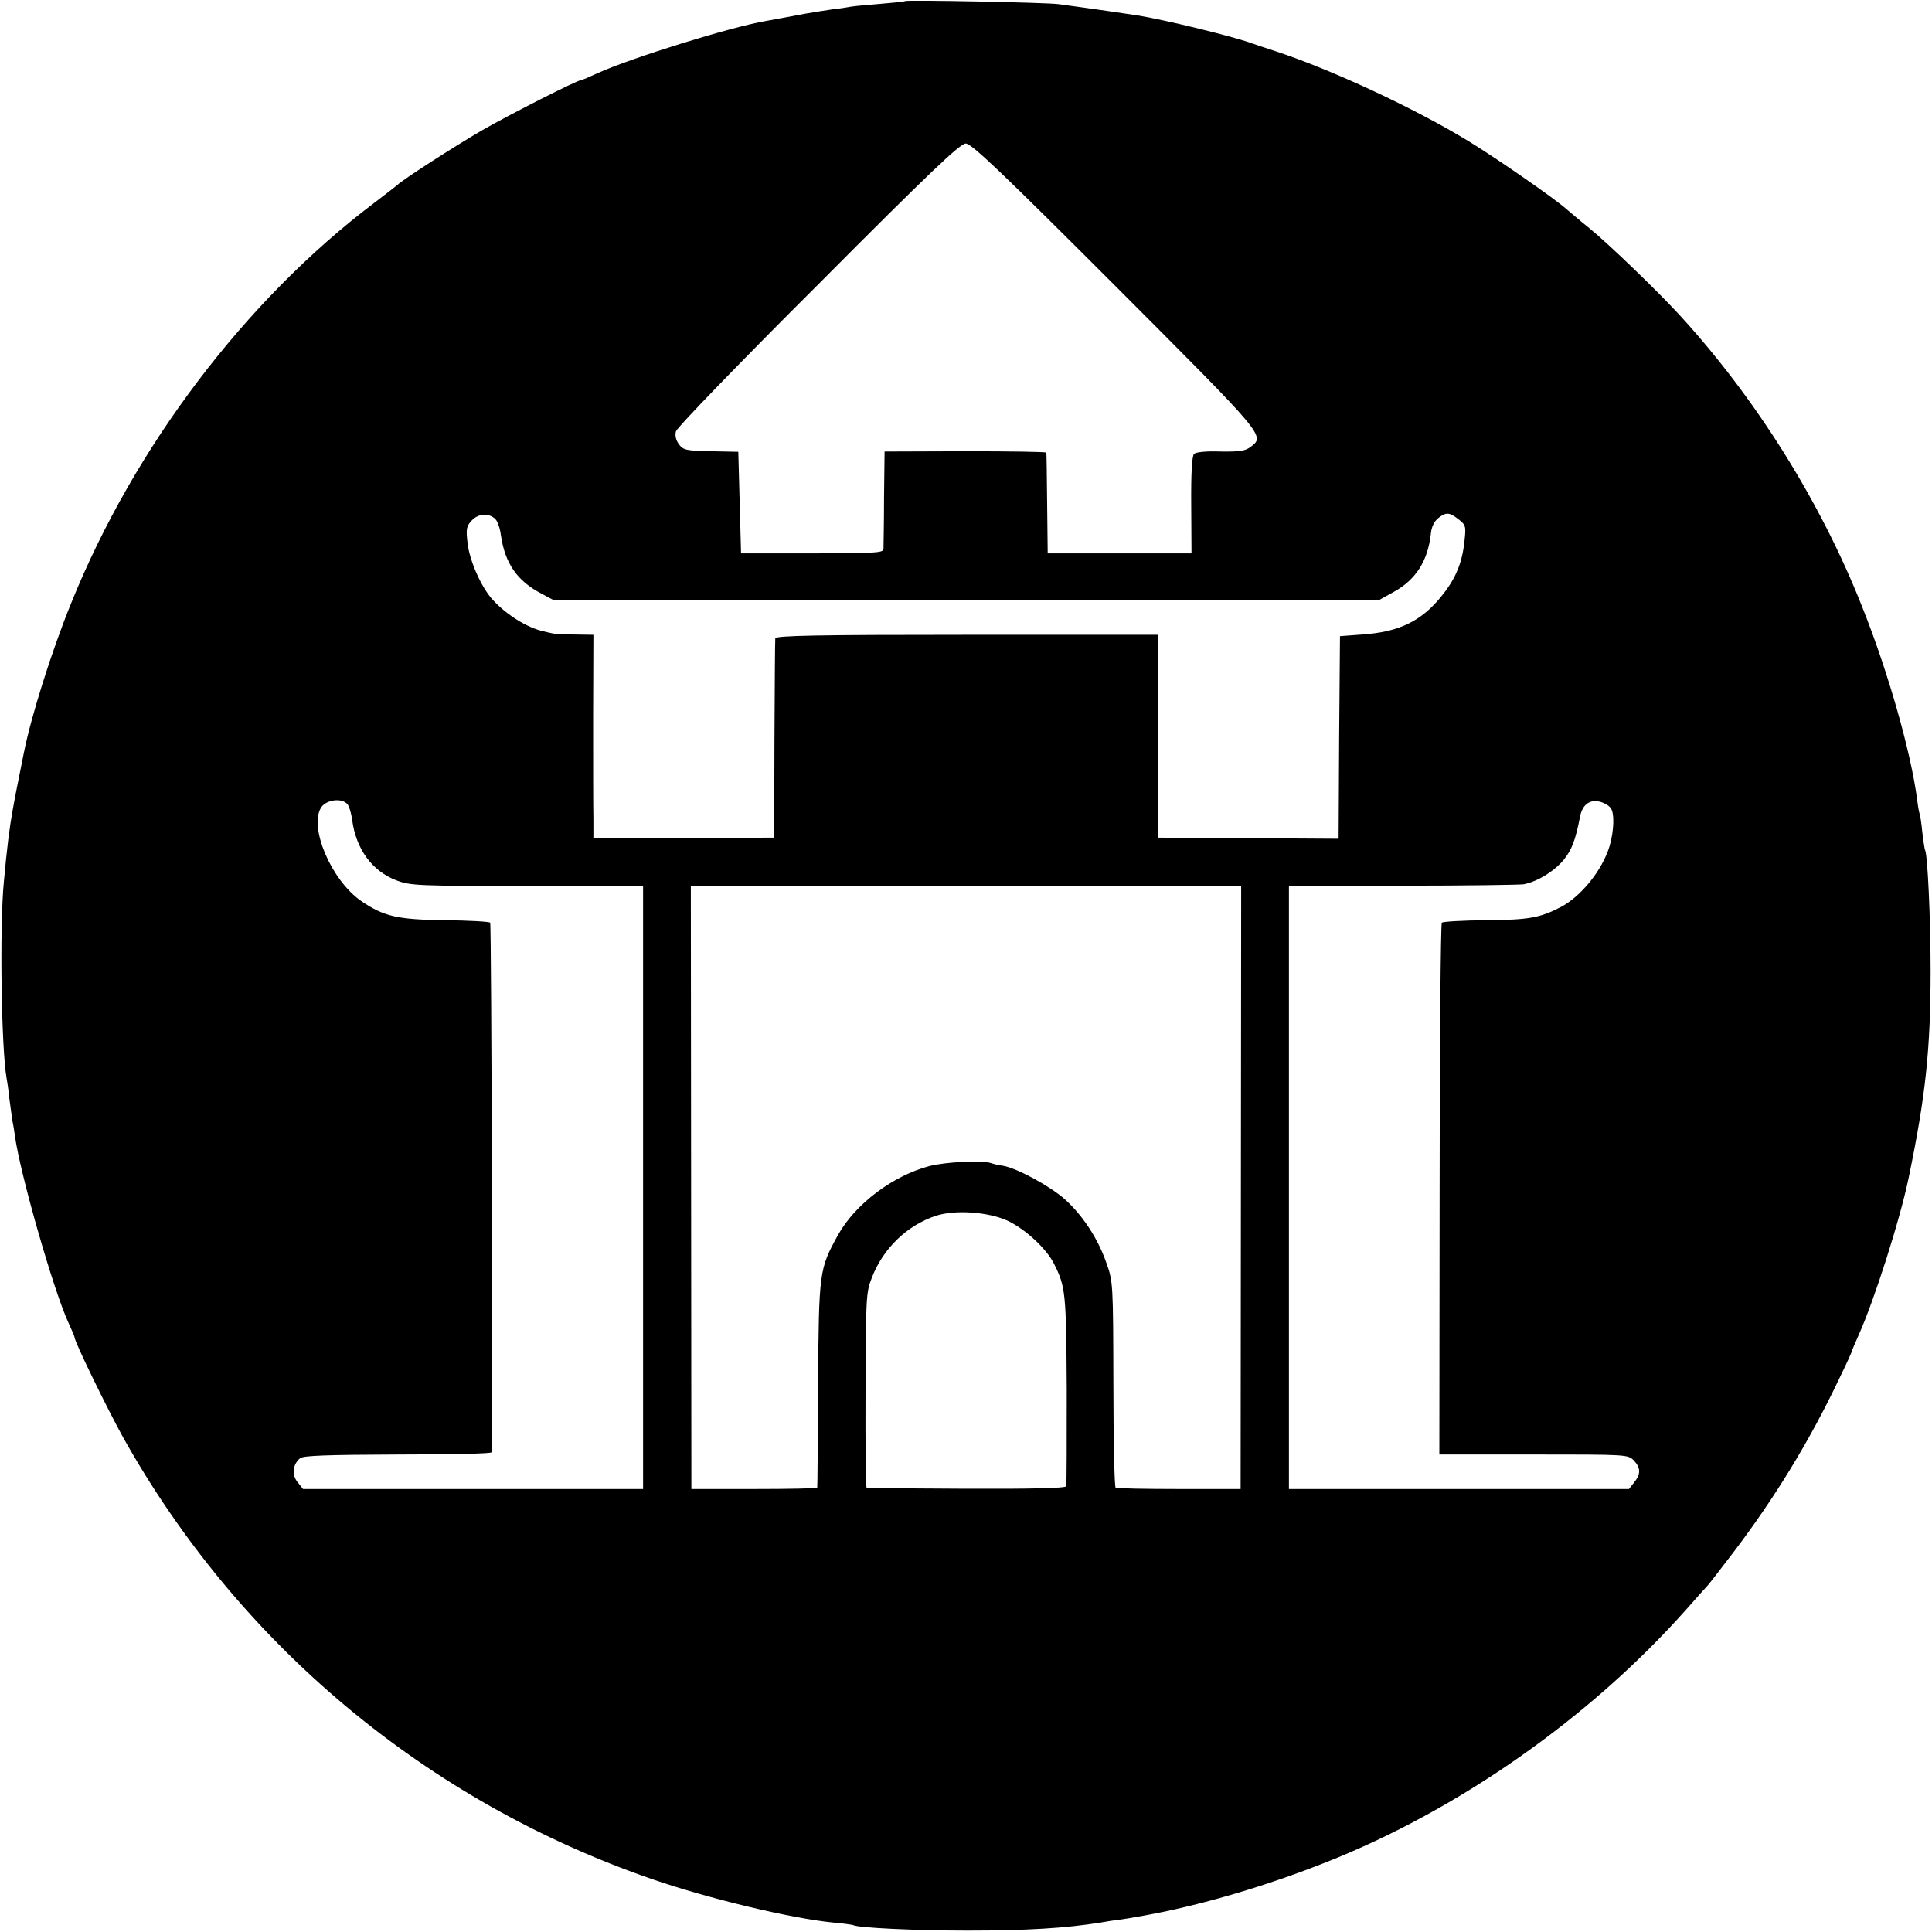 <?xml version="1.0" standalone="no"?>
<!DOCTYPE svg PUBLIC "-//W3C//DTD SVG 20010904//EN"
 "http://www.w3.org/TR/2001/REC-SVG-20010904/DTD/svg10.dtd">
<svg version="1.0" xmlns="http://www.w3.org/2000/svg"
 width="700pt" height="700pt" viewBox="0 0 700 700"
 preserveAspectRatio="xMidYMid meet">
<g transform="translate(0,700) scale(0.1,-0.1)"
fill="#000000" stroke="none">
<path d="M3279 6996 c-2 -2 -43 -6 -90 -10 -47 -4 -95 -8 -105 -10 -10 -2 -41
-7 -69 -10 -27 -4 -72 -11 -100 -16 -27 -5 -63 -12 -80 -15 -16 -3 -43 -8 -60
-11 -125 -21 -489 -134 -612 -190 -28 -13 -54 -24 -57 -24 -14 0 -258 -124
-361 -183 -103 -60 -289 -180 -305 -197 -3 -3 -41 -32 -84 -65 -466 -352 -870
-885 -1098 -1450 -71 -174 -147 -416 -172 -545 -3 -14 -7 -36 -10 -50 -3 -14
-10 -50 -16 -80 -6 -30 -12 -64 -14 -75 -11 -60 -21 -137 -32 -260 -16 -165
-9 -608 10 -712 2 -10 7 -43 10 -74 4 -31 9 -67 11 -80 3 -13 7 -38 9 -54 19
-139 142 -568 196 -682 11 -24 20 -45 20 -48 0 -16 117 -256 175 -361 420
-752 1101 -1321 1919 -1603 203 -70 502 -142 656 -157 36 -3 68 -8 71 -9 15
-10 229 -20 414 -20 217 0 357 9 482 29 21 4 54 9 73 11 19 3 46 7 60 10 14 2
39 7 55 10 189 36 416 103 628 187 482 190 959 525 1307 917 36 41 70 79 76
85 6 6 48 61 94 121 150 197 277 405 383 628 26 53 47 99 47 102 0 2 11 28 24
57 57 127 151 421 182 573 61 295 79 463 79 750 0 187 -11 420 -20 435 -2 3
-6 32 -10 64 -3 33 -8 62 -9 65 -2 3 -7 29 -10 56 -23 172 -104 458 -198 694
-151 383 -387 759 -663 1060 -80 87 -254 255 -325 313 -36 29 -73 61 -84 70
-41 37 -247 180 -351 244 -199 122 -501 262 -705 329 -30 10 -71 23 -90 30
-67 24 -308 83 -407 99 -25 4 -182 27 -288 41 -44 6 -551 16 -556 11z m760
-1030 c550 -551 546 -545 491 -586 -18 -14 -41 -17 -108 -16 -52 2 -89 -2 -96
-9 -7 -8 -11 -67 -10 -186 l1 -174 -260 0 -261 0 -2 180 c-1 99 -2 182 -3 185
0 3 -133 5 -293 5 l-293 -1 -2 -169 c0 -94 -2 -177 -2 -185 -1 -13 -36 -15
-258 -15 l-258 0 -5 184 -5 184 -99 2 c-90 2 -100 4 -116 25 -11 15 -15 32
-11 47 3 13 235 253 516 533 407 409 514 510 534 510 21 0 128 -102 540 -514z
m-2244 -847 c8 -8 17 -34 20 -59 15 -102 59 -165 147 -211 l43 -23 1495 0
1495 -1 54 30 c81 44 124 113 135 209 2 26 12 46 26 58 29 23 41 23 75 -4 26
-20 27 -25 21 -79 -8 -77 -31 -134 -80 -195 -74 -94 -156 -134 -291 -143 l-80
-6 -3 -367 -2 -367 -328 2 -327 2 0 367 0 368 -692 0 c-546 0 -693 -3 -694
-13 -1 -6 -2 -172 -3 -367 l-1 -355 -327 -1 -328 -2 0 72 c-1 39 -1 205 -1
369 l1 297 -68 1 c-37 0 -75 2 -84 5 -10 2 -24 5 -30 7 -56 12 -131 58 -181
112 -42 44 -86 143 -93 208 -6 51 -4 61 16 82 24 25 62 27 85 4z m-536 -1033
c6 -7 14 -33 17 -57 14 -106 73 -186 161 -219 51 -19 78 -20 473 -20 l420 0 0
-1093 0 -1092 -616 0 -616 0 -20 25 c-22 27 -17 66 10 87 13 9 96 12 355 13
185 0 337 3 338 8 5 50 0 1914 -5 1919 -4 4 -78 8 -164 9 -171 2 -221 13 -304
70 -108 75 -190 268 -144 339 19 28 75 35 95 11z m4577 -14 c14 -18 12 -82 -4
-137 -26 -87 -103 -183 -178 -222 -76 -39 -116 -46 -271 -47 -84 -1 -155 -5
-159 -9 -4 -4 -8 -439 -8 -967 l-1 -960 342 0 c339 0 342 0 363 -22 25 -27 25
-49 1 -79 l-19 -24 -616 0 -616 0 0 1092 0 1093 413 1 c226 0 423 3 437 5 49
9 111 47 145 88 30 37 43 71 60 158 8 41 33 61 68 54 16 -3 36 -14 43 -24z
m-1340 -1374 l-1 -1093 -223 0 c-123 0 -227 2 -230 5 -4 3 -8 172 -8 375 -1
367 -1 371 -26 441 -31 88 -85 170 -150 229 -53 47 -172 112 -223 121 -16 2
-37 7 -45 10 -30 11 -167 4 -223 -11 -132 -35 -268 -137 -331 -250 -68 -123
-69 -133 -72 -540 -1 -203 -2 -372 -3 -375 -1 -3 -103 -5 -228 -5 l-228 0 -1
1093 -1 1092 997 0 997 0 -1 -1092z m-843 -122 c64 -31 139 -101 166 -155 42
-84 44 -105 46 -456 0 -187 0 -345 -2 -350 -2 -7 -129 -10 -361 -9 -196 1
-359 2 -362 3 -3 0 -5 160 -4 354 1 336 2 355 23 408 41 106 127 189 232 224
71 23 192 14 262 -19z"/>
</g>
</svg>

